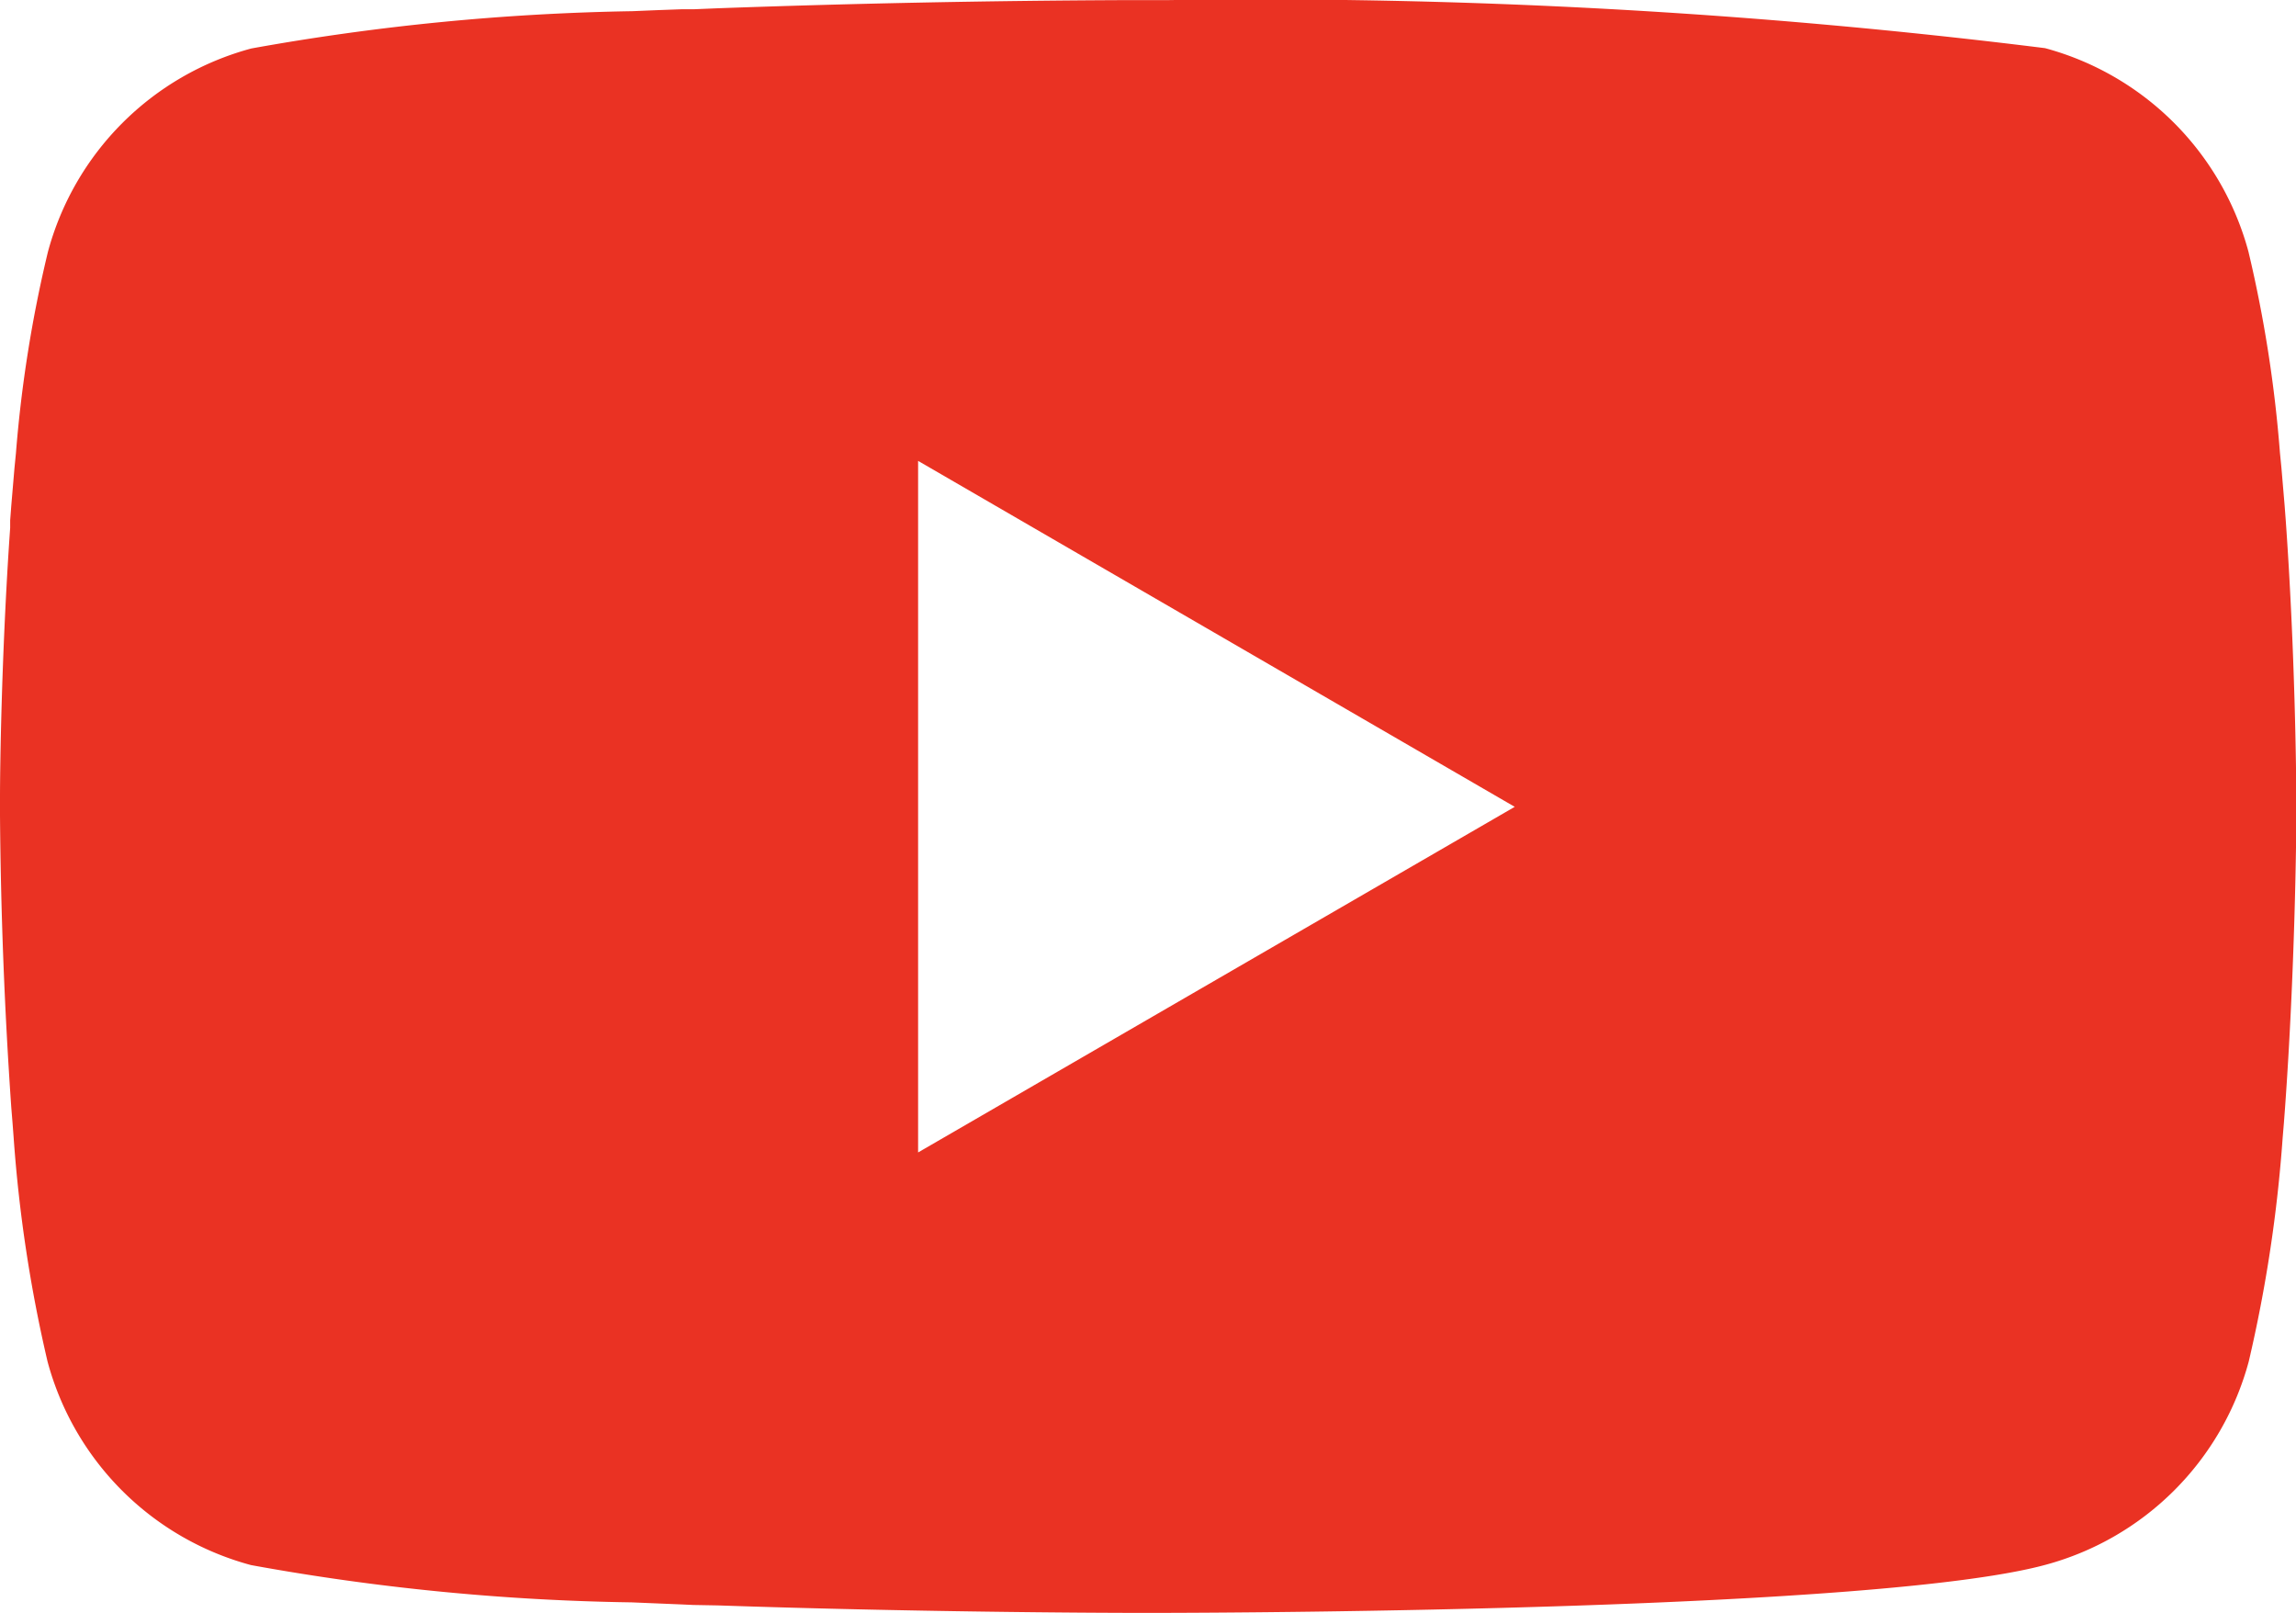 <svg xmlns="http://www.w3.org/2000/svg" width="20.319" height="14.274" viewBox="0 0 20.319 14.274">
  <path id="youtube" d="M10.225,2h.113a56.181,56.181,0,0,1,7.76.425,2.553,2.553,0,0,1,1.8,1.8,11.5,11.5,0,0,1,.279,1.781l.013.132.028.33.01.132c.083,1.161.093,2.248.094,2.485v.1c0,.246-.013,1.407-.1,2.616l-.01.133-.011.132a12.581,12.581,0,0,1-.3,1.979,2.549,2.549,0,0,1-1.8,1.8c-1.473.4-7.073.424-7.849.425h-.18c-.392,0-2.016-.008-3.717-.066L6.136,16.2l-.11-.005-.217-.009-.217-.009a20.416,20.416,0,0,1-3.371-.33,2.549,2.549,0,0,1-1.8-1.8,12.557,12.557,0,0,1-.3-1.979l-.01-.133L.1,11.8Q.01,10.509,0,9.214V9.058C0,8.785.013,7.841.081,6.8L.09,6.669l0-.066L.1,6.471l.028-.33.013-.132A11.476,11.476,0,0,1,.424,4.228a2.549,2.549,0,0,1,1.8-1.8,20.848,20.848,0,0,1,3.371-.33l.216-.009.218-.008.109,0,.217-.009Q8.166,2.007,9.98,2h.245Zm-2.1,4.077v6.119l5.28-3.058Z" transform="translate(0 -1.999)" fill="#ea3223"/>
</svg>
